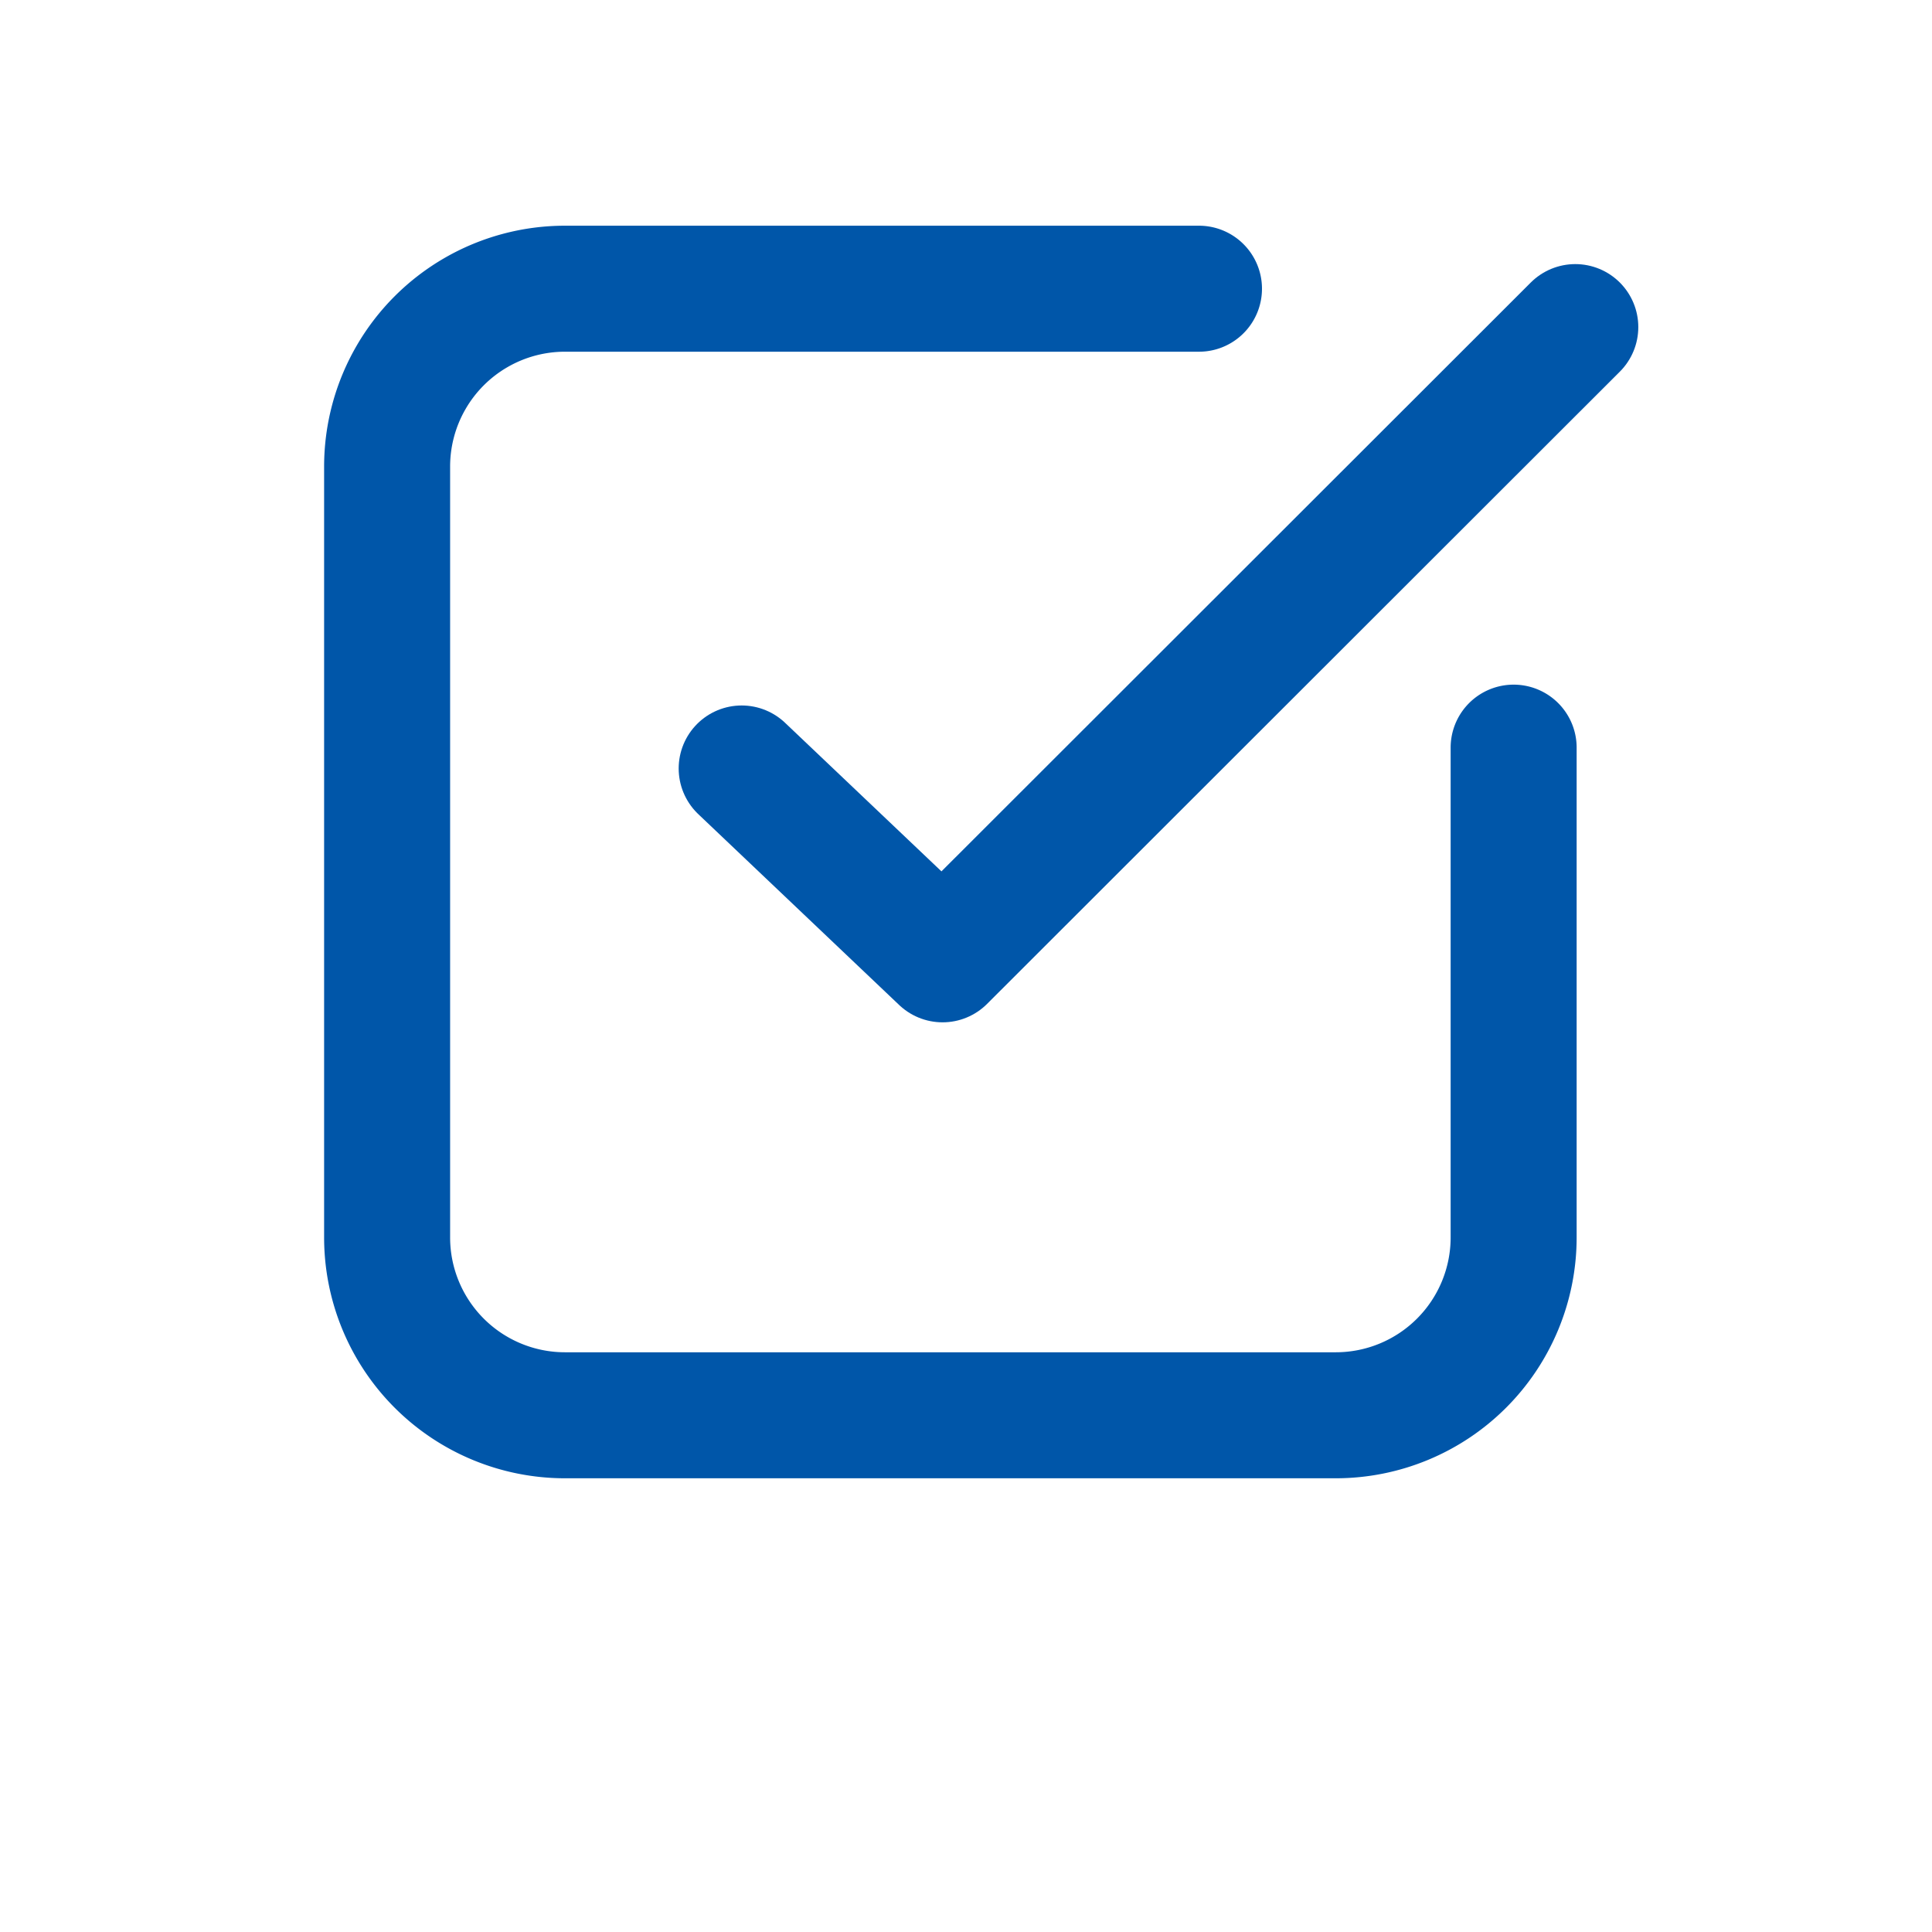 <svg xmlns="http://www.w3.org/2000/svg" xmlns:xlink="http://www.w3.org/1999/xlink" width="46" height="46" viewBox="0 0 46 46">
  <defs>
    <clipPath id="clip-path">
      <rect id="長方形_9" data-name="長方形 9" width="46" height="46" transform="translate(-5 -3)" fill="none"/>
    </clipPath>
  </defs>
  <g id="ico_task" transform="translate(5 3)">
    <g id="グループ_8" data-name="グループ 8" clip-path="url(#clip-path)">
      <path id="パス_22" data-name="パス 22" d="M30.4,14.214V25.875a4.235,4.235,0,0,1-4.235,4.235H7.813a4.235,4.235,0,0,1-4.235-4.235V7.522A4.235,4.235,0,0,1,7.813,3.287H22.908" transform="translate(0.639 0.587)" fill="none" stroke="#0056a9" stroke-linecap="round" stroke-linejoin="round" stroke-width="3"/>
      <path id="パス_23" data-name="パス 23" d="M10.74,14.571l4.783,4.544L30.588,4.062" transform="translate(1.919 0.726)" fill="none" stroke="#0056a9" stroke-linecap="round" stroke-linejoin="round" stroke-width="3"/>
    </g>
  </g>
</svg>
